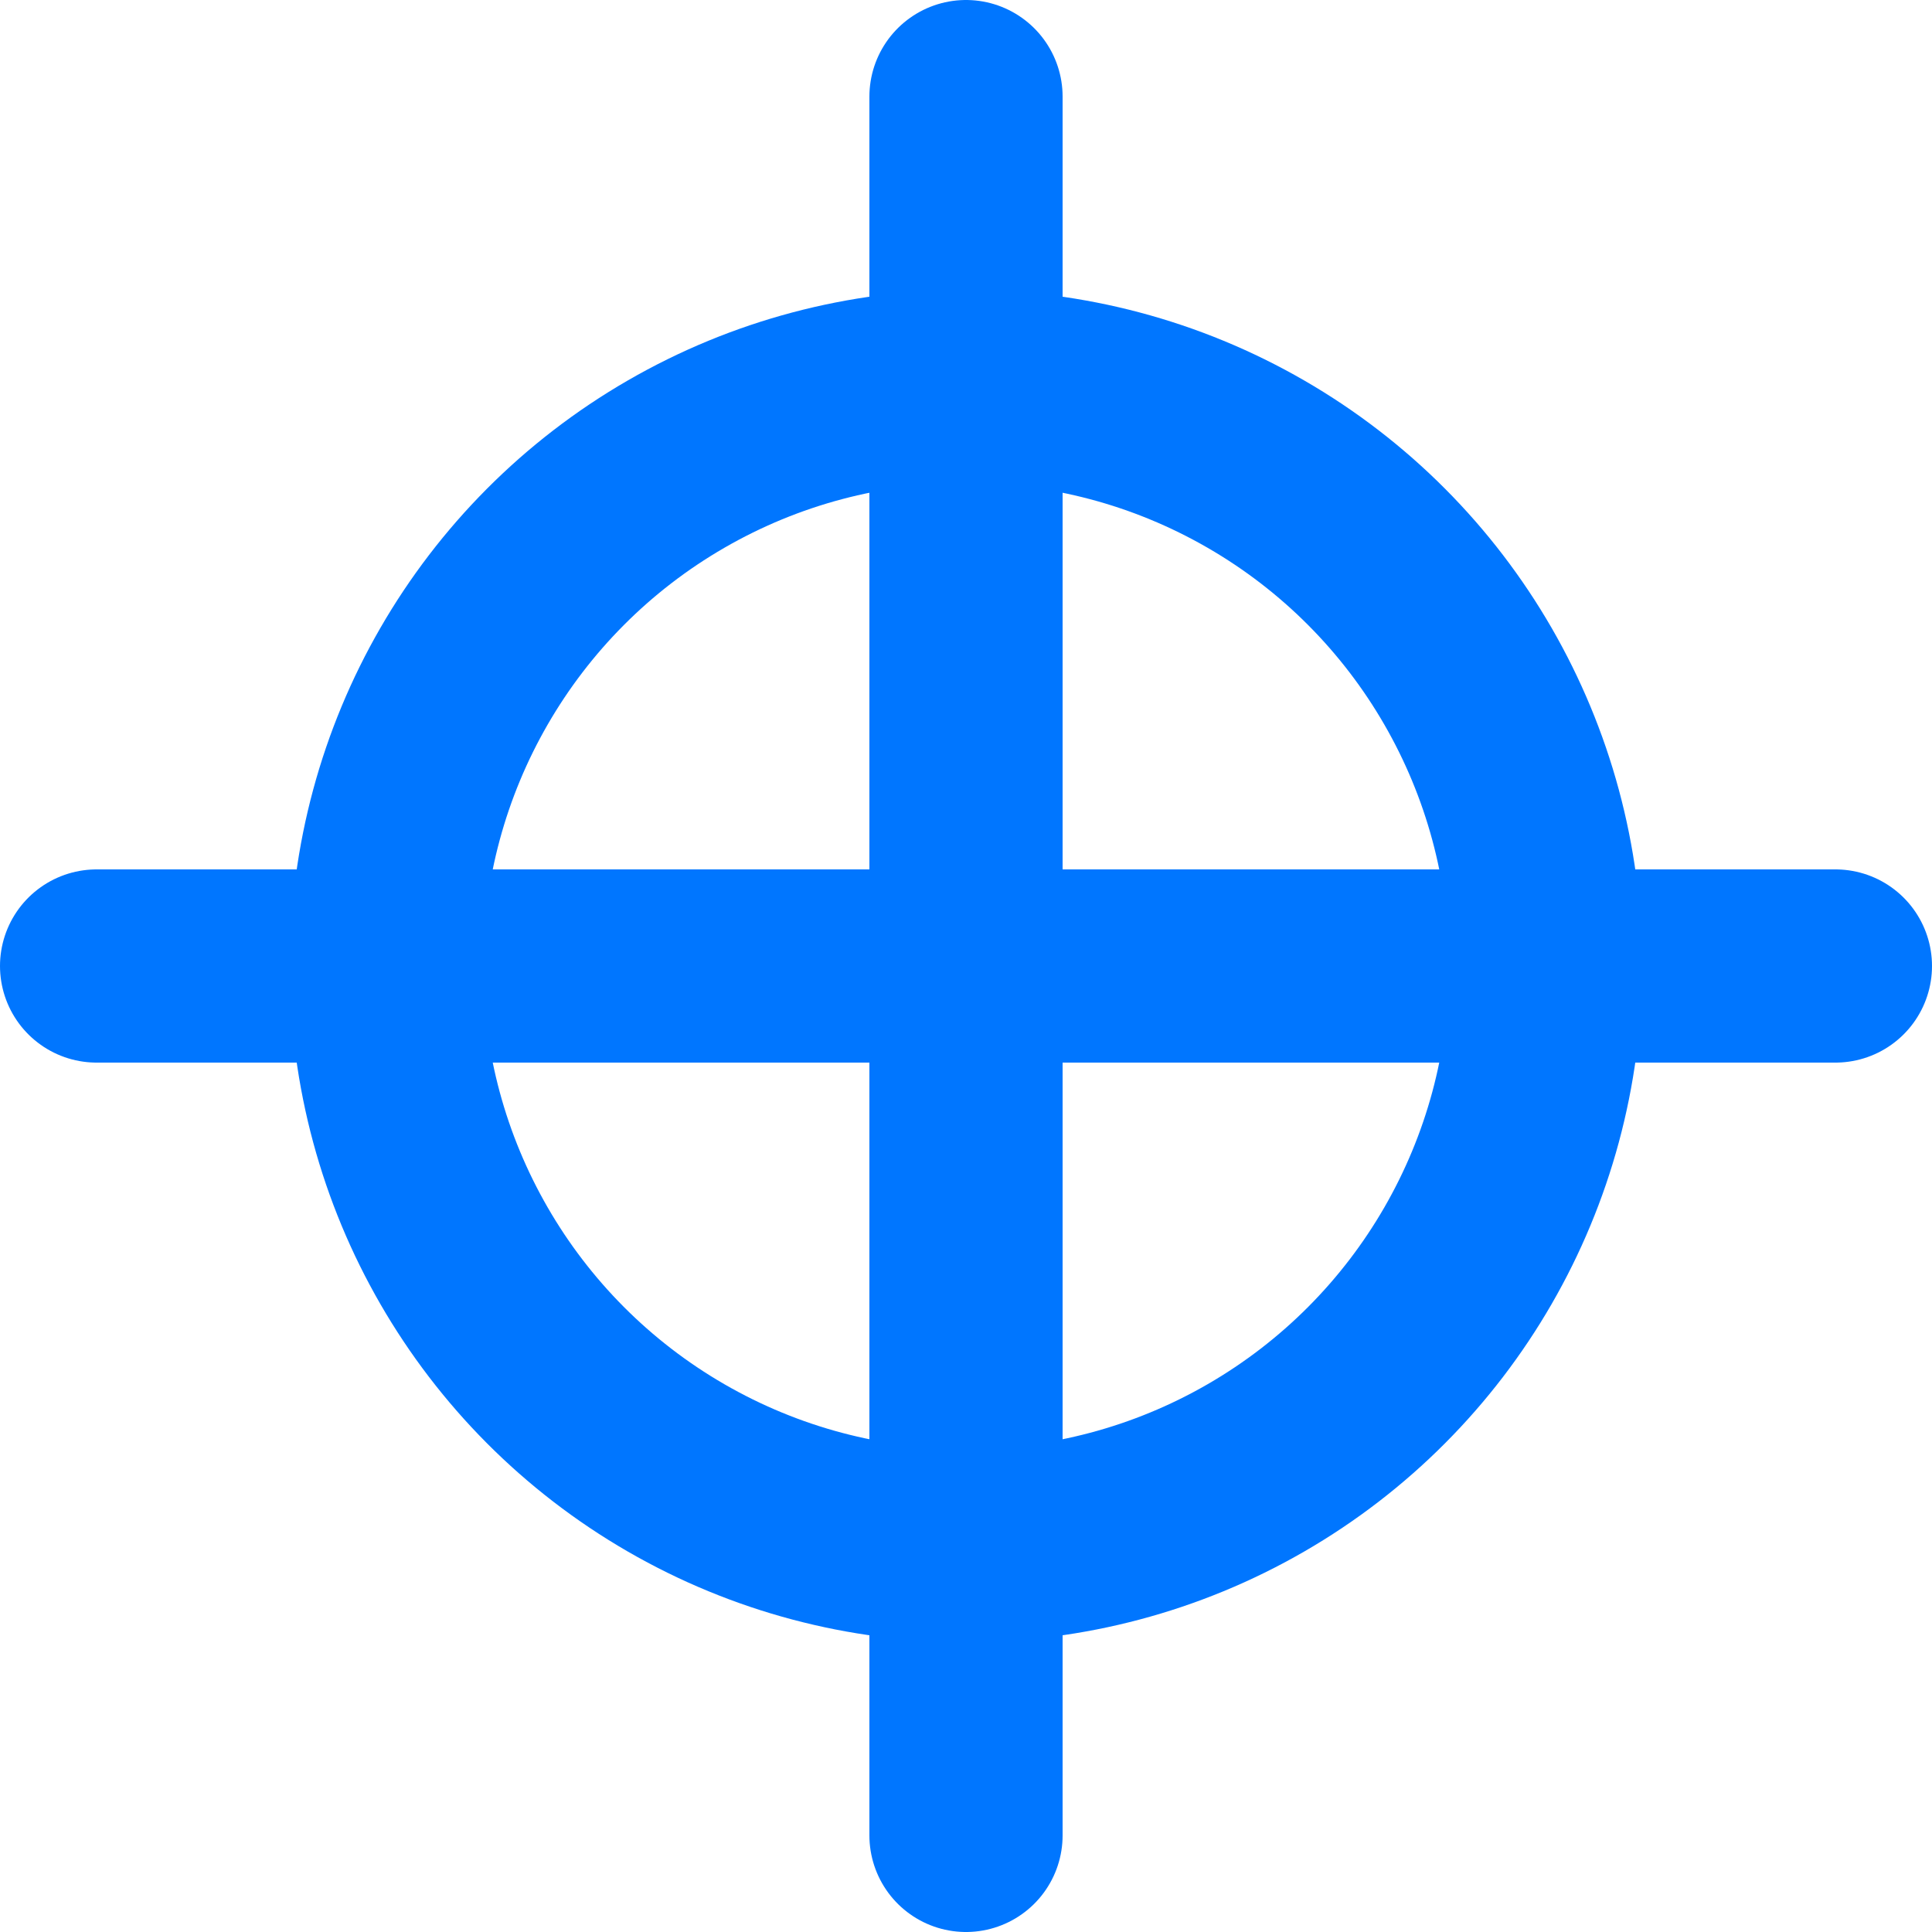 <?xml version="1.0" encoding="UTF-8"?>
<svg width="20px" height="20px" viewBox="0 0 20 20" version="1.1" xmlns="http://www.w3.org/2000/svg" xmlns:xlink="http://www.w3.org/1999/xlink">
    <!-- Generator: Sketch 55.2 (78181) - https://sketchapp.com -->
    <title>Roof Symbols/Drain</title>
    <desc>Created with Sketch.</desc>
    <g id="Pages" stroke="none" stroke-width="1" fill="none" fill-rule="evenodd">
        <g id="Roof-Objects-Symbol-Legend" transform="translate(-101, -602)" stroke="#0076FF" stroke-width="2">
            <g id="Roof-Symbols/Drain" transform="translate(101, 602)">
                <circle id="Oval" cx="10" cy="10" r="6"></circle>
                <path d="M10,1 L10,19" id="Path-2" stroke-linecap="round"></path>
                <path d="M1,10 L19,10" id="Path-3" stroke-linecap="round"></path>
            </g>
        </g>
    </g>
</svg>